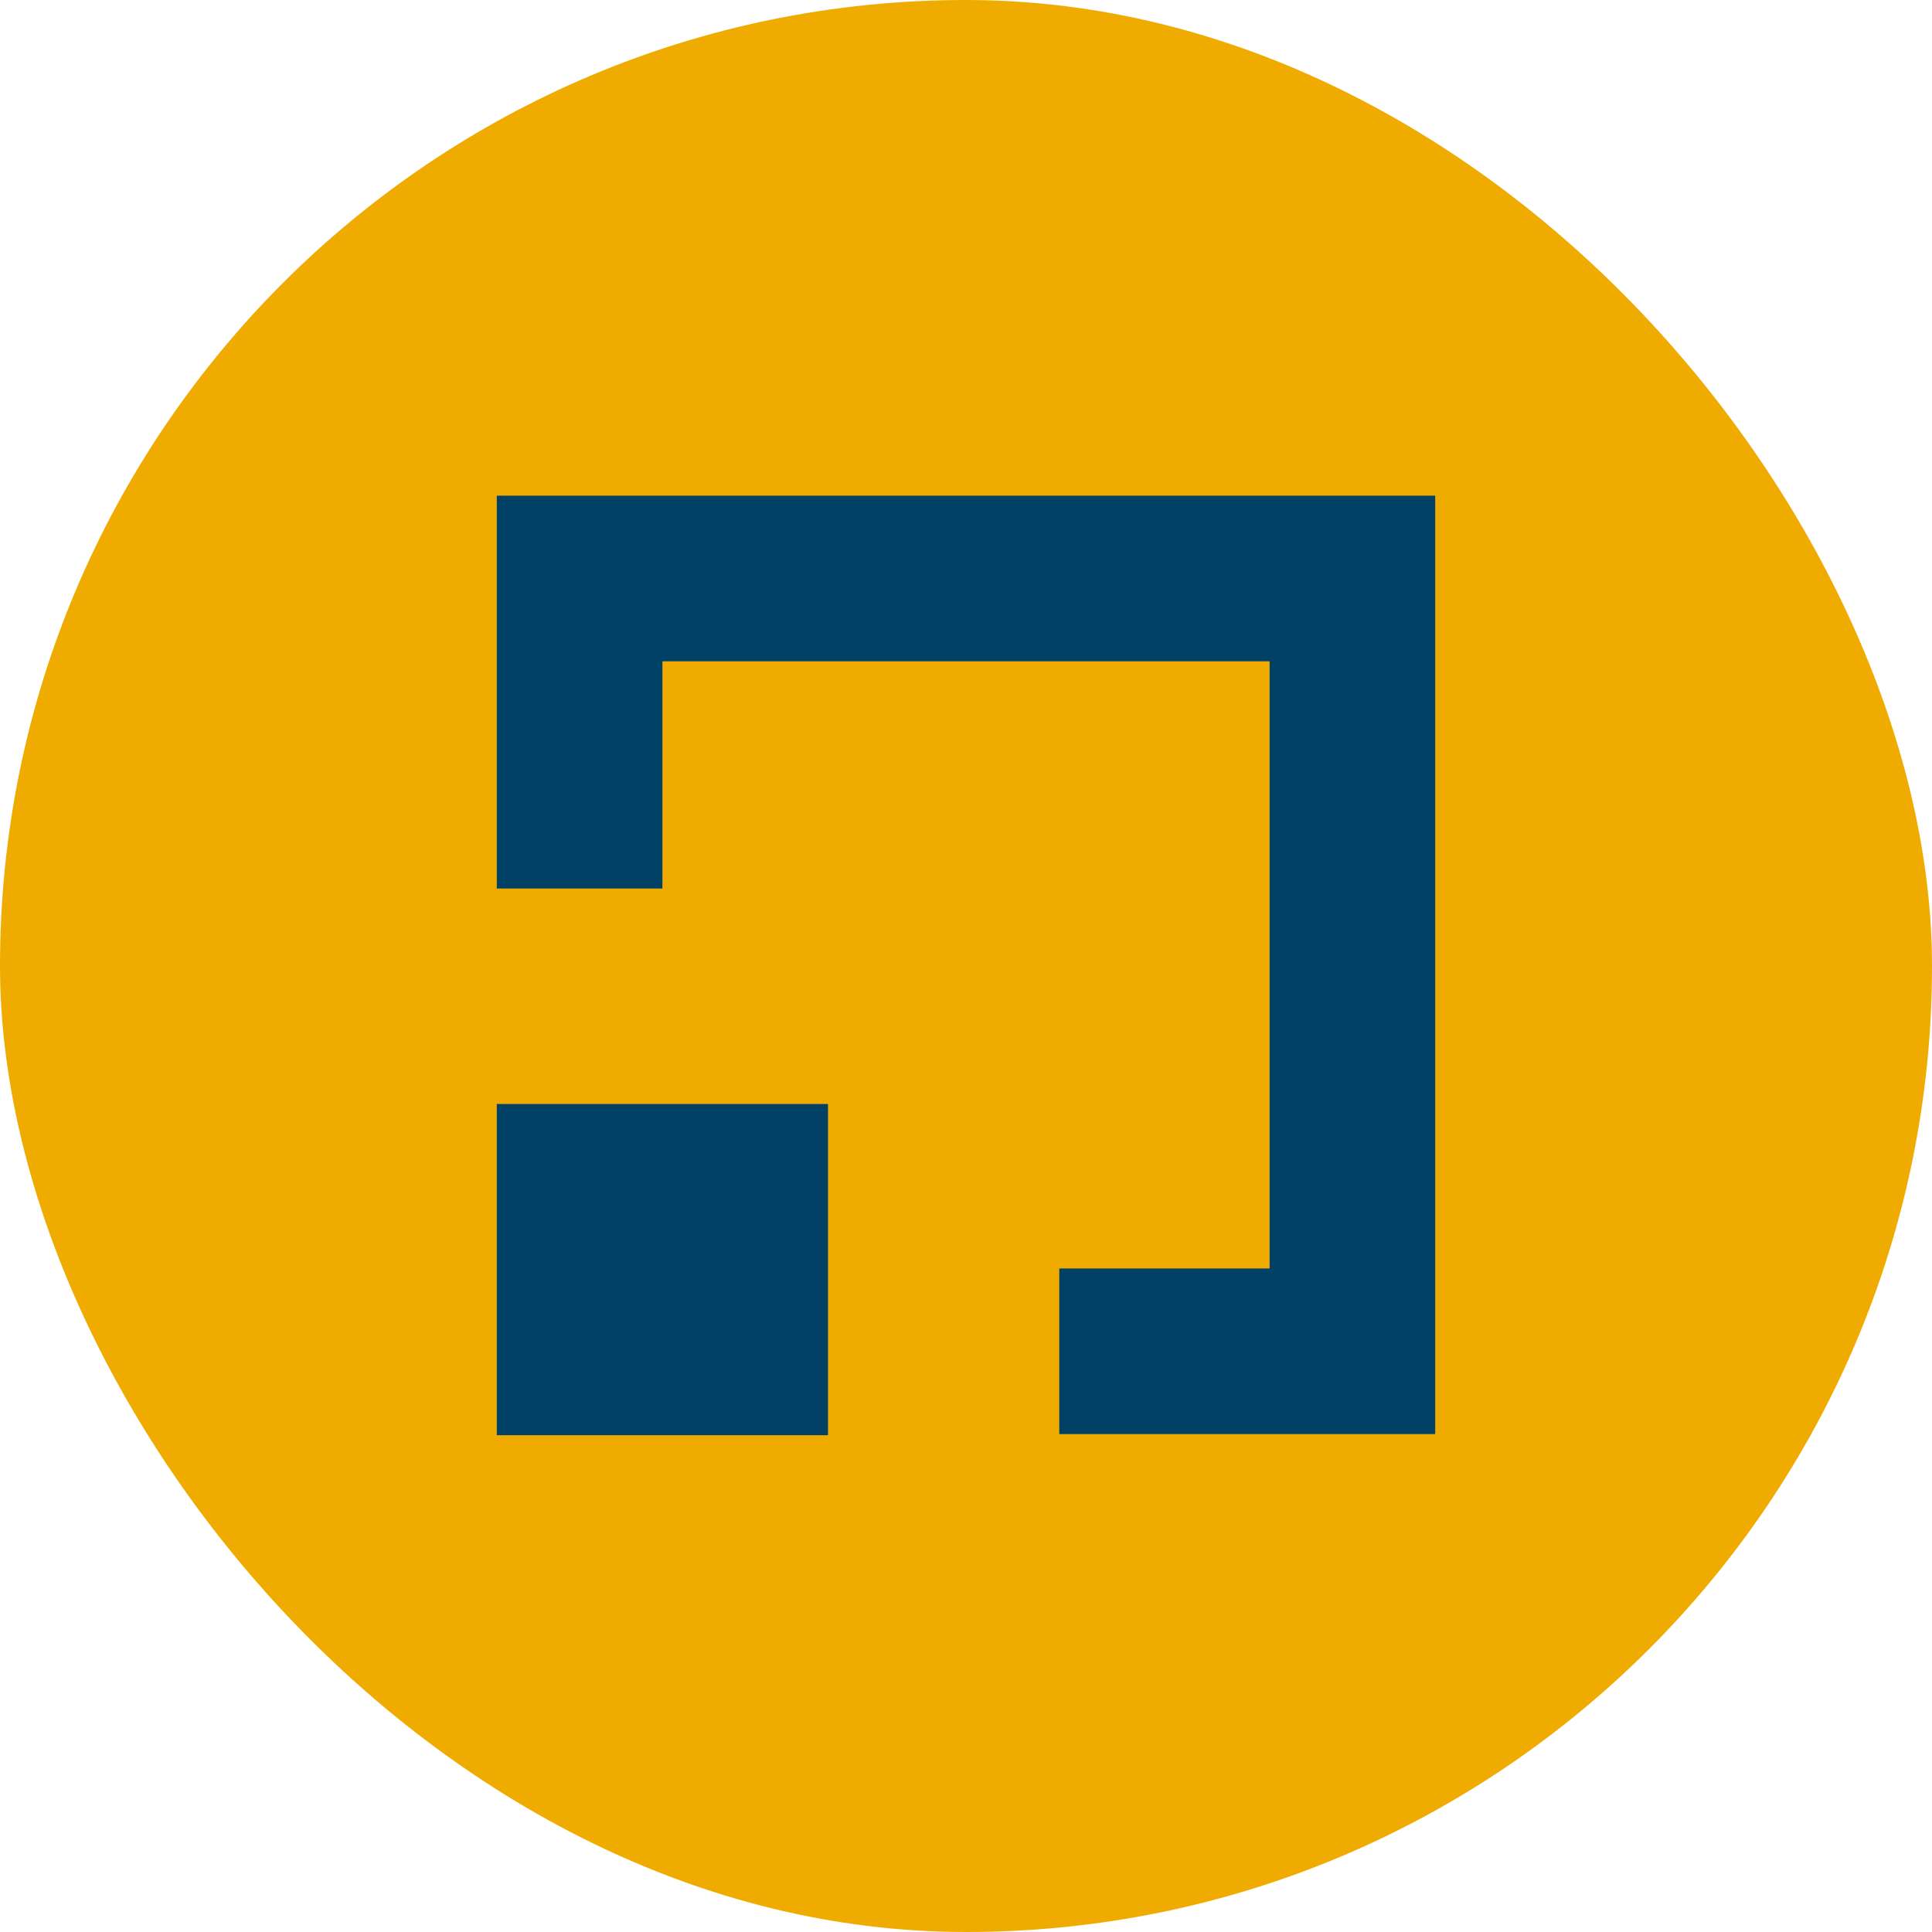 <?xml version="1.0" encoding="UTF-8"?> <svg xmlns="http://www.w3.org/2000/svg" id="XL-L--bild-vergroessern" width="35" height="35" viewBox="0 0 35 35"><rect id="Rechteck_16" data-name="Rechteck 16" width="35" height="35" rx="17.5" fill="#f0ab00"></rect><g id="Gruppe_8720" data-name="Gruppe 8720" transform="translate(9 10.48)"><path id="Pfad_16058" data-name="Pfad 16058" d="M8.384,0H14V14H0V8.69" transform="translate(1.5 14) rotate(-90)" fill="none" stroke="#004165" stroke-width="3"></path><rect id="Rechteck_3338" data-name="Rechteck 3338" width="6" height="6" transform="translate(0 9.52)" fill="#004165"></rect></g></svg> 